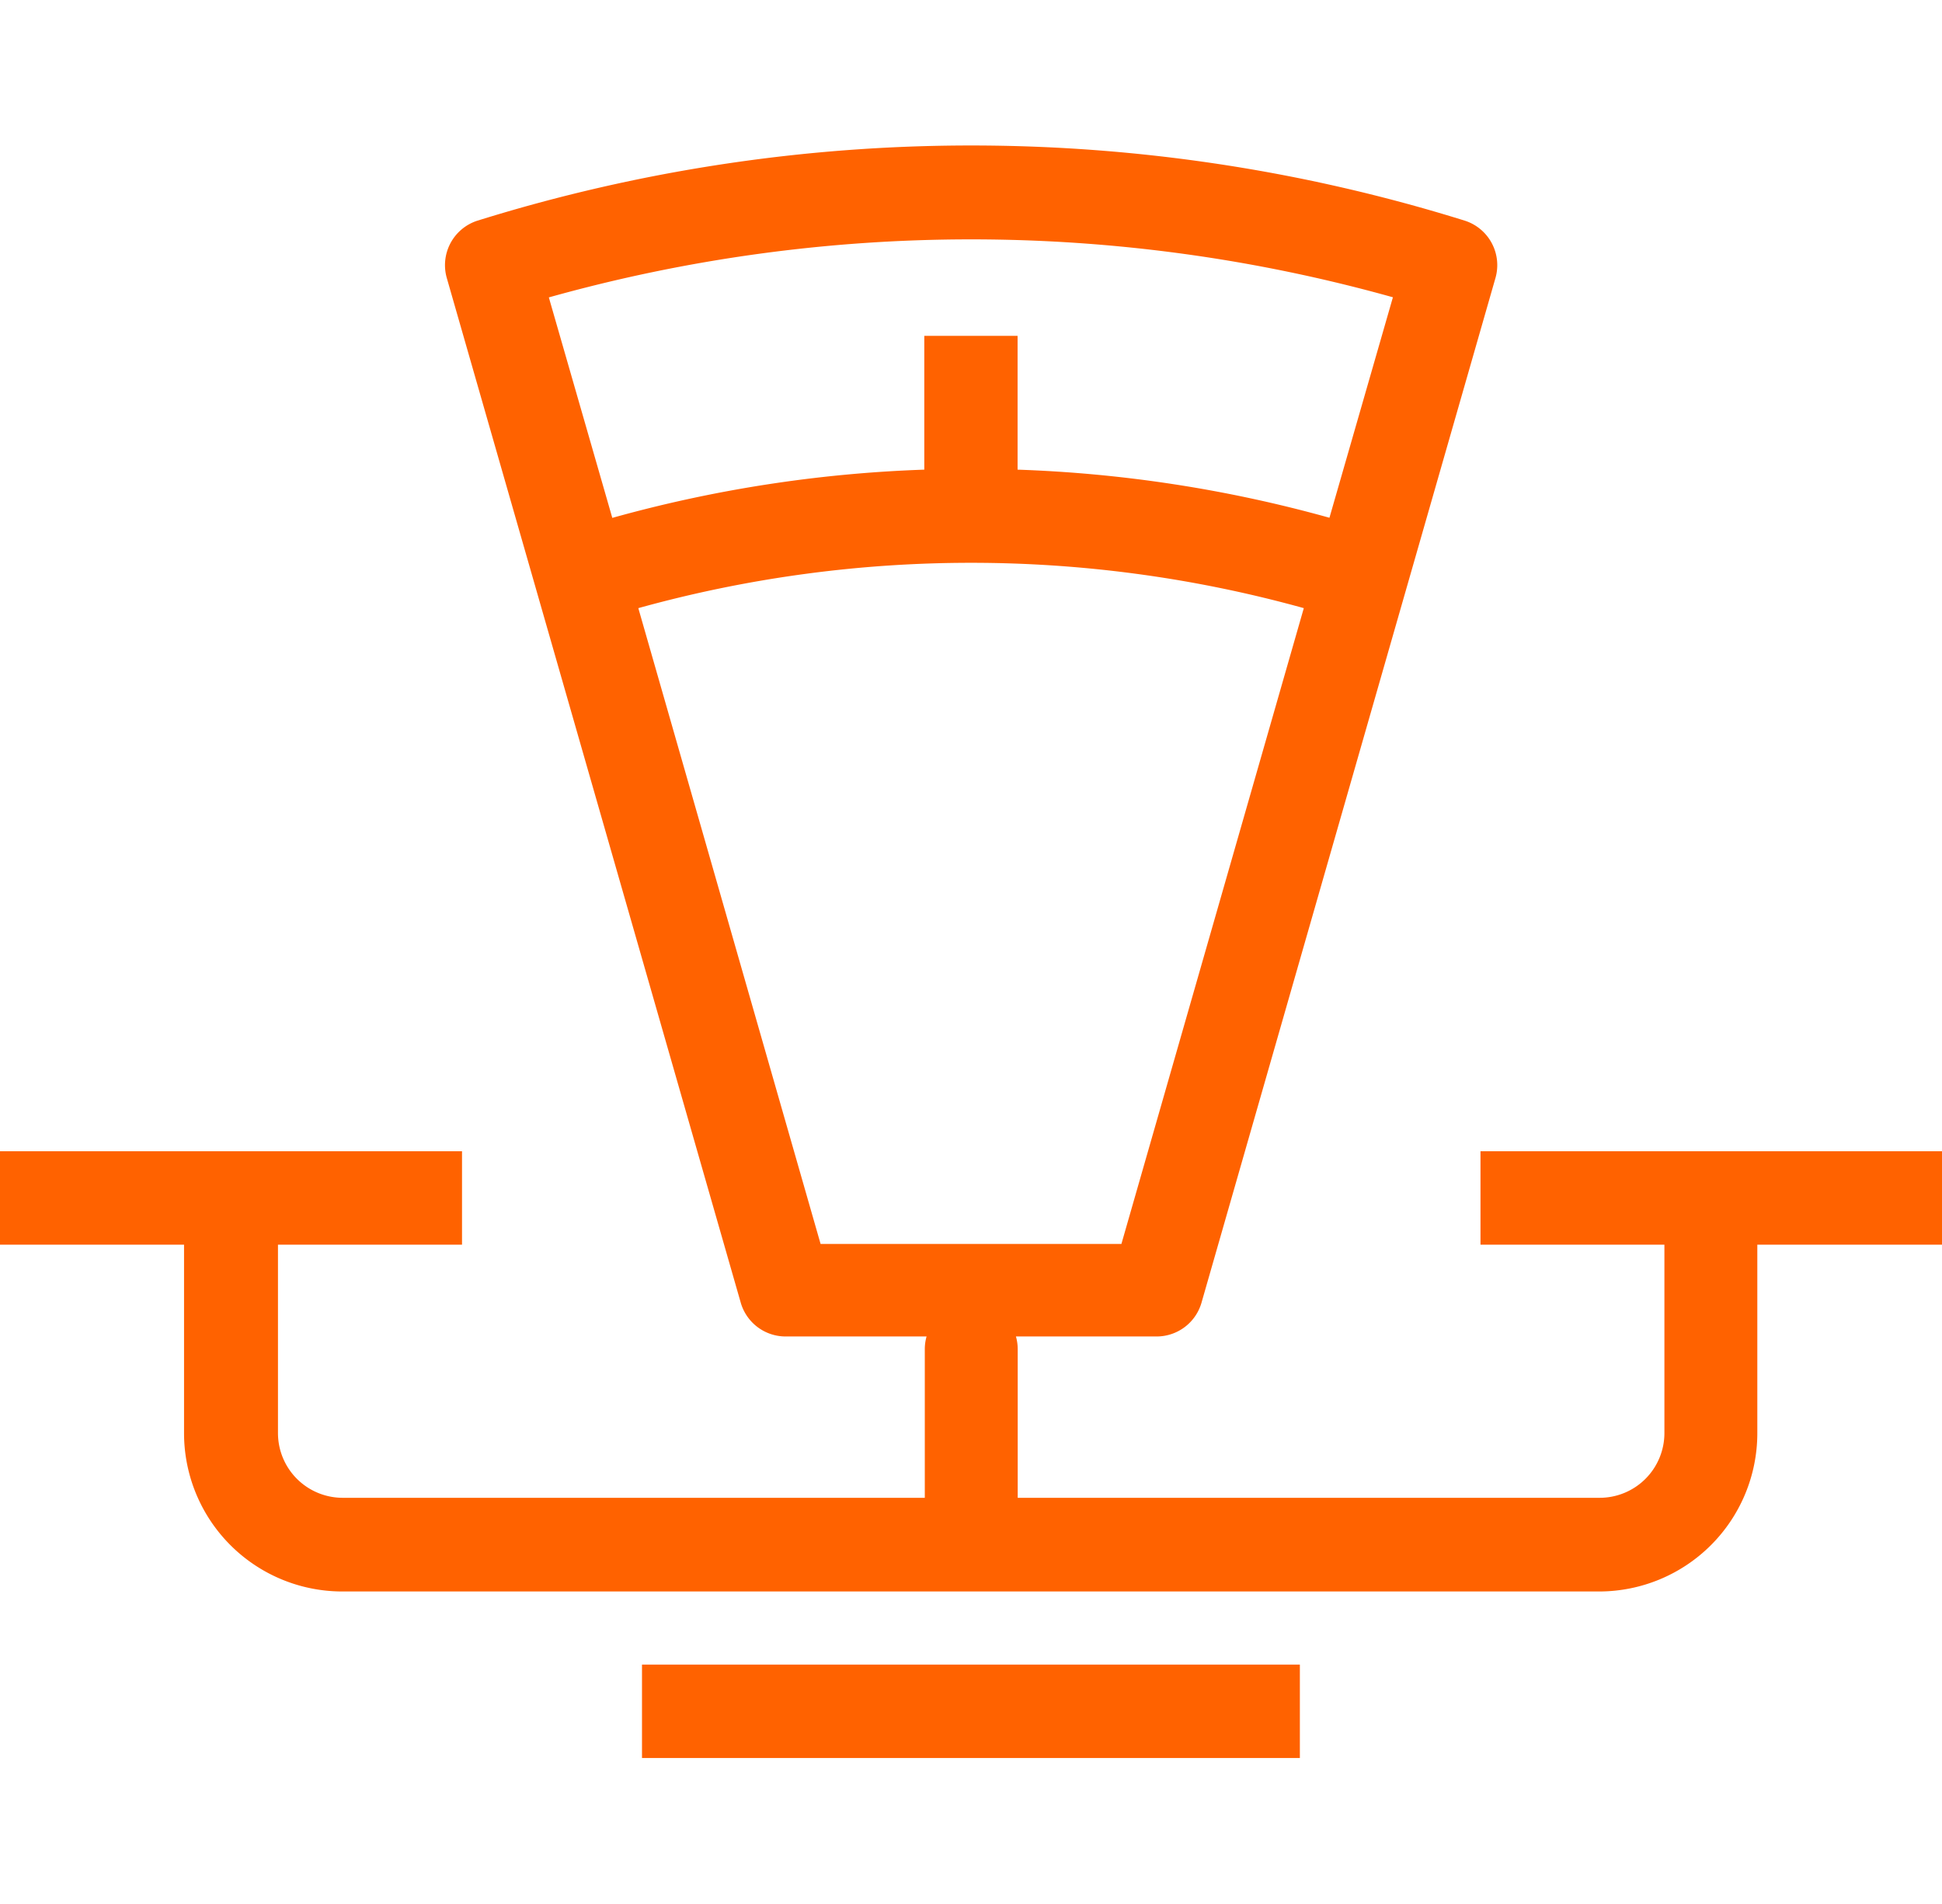 <svg id="Layer_1" data-name="Layer 1" xmlns="http://www.w3.org/2000/svg" viewBox="0 0 153 150"><defs><style>.cls-1{fill:#ff6200;}</style></defs><title>ERU_Icons</title><path class="cls-1" d="M153,90.7H116.64v7.36h14.49v14.87A5.1,5.1,0,0,1,126,118H80.18V106.29a3.64,3.64,0,0,0-.14-1H91.12a3.68,3.68,0,0,0,3.54-2.66l23.16-80.73a3.68,3.68,0,0,0-2.43-4.52,130.66,130.66,0,0,0-77.76,0,3.68,3.68,0,0,0-2.43,4.52l23.16,80.73a3.68,3.68,0,0,0,3.54,2.66H73a3.64,3.64,0,0,0-.14,1V118H27a5.1,5.1,0,0,1-5.1-5.1V98.06h14.5V90.7H0v7.36H14.5v14.87A12.47,12.47,0,0,0,27,125.38H126a12.47,12.47,0,0,0,12.45-12.45V98.06H153V90.7ZM109.74,23.42l-5,17.37A104.73,104.73,0,0,0,80.17,37V26.46H72.82V37a104.63,104.63,0,0,0-24.58,3.8l-5-17.37A123.32,123.32,0,0,1,109.74,23.42ZM50.29,47.91a98,98,0,0,1,52.43,0L88.35,98H64.65Z"/><rect class="cls-1" x="50.58" y="131.14" width="51.83" height="7.36"/></svg>